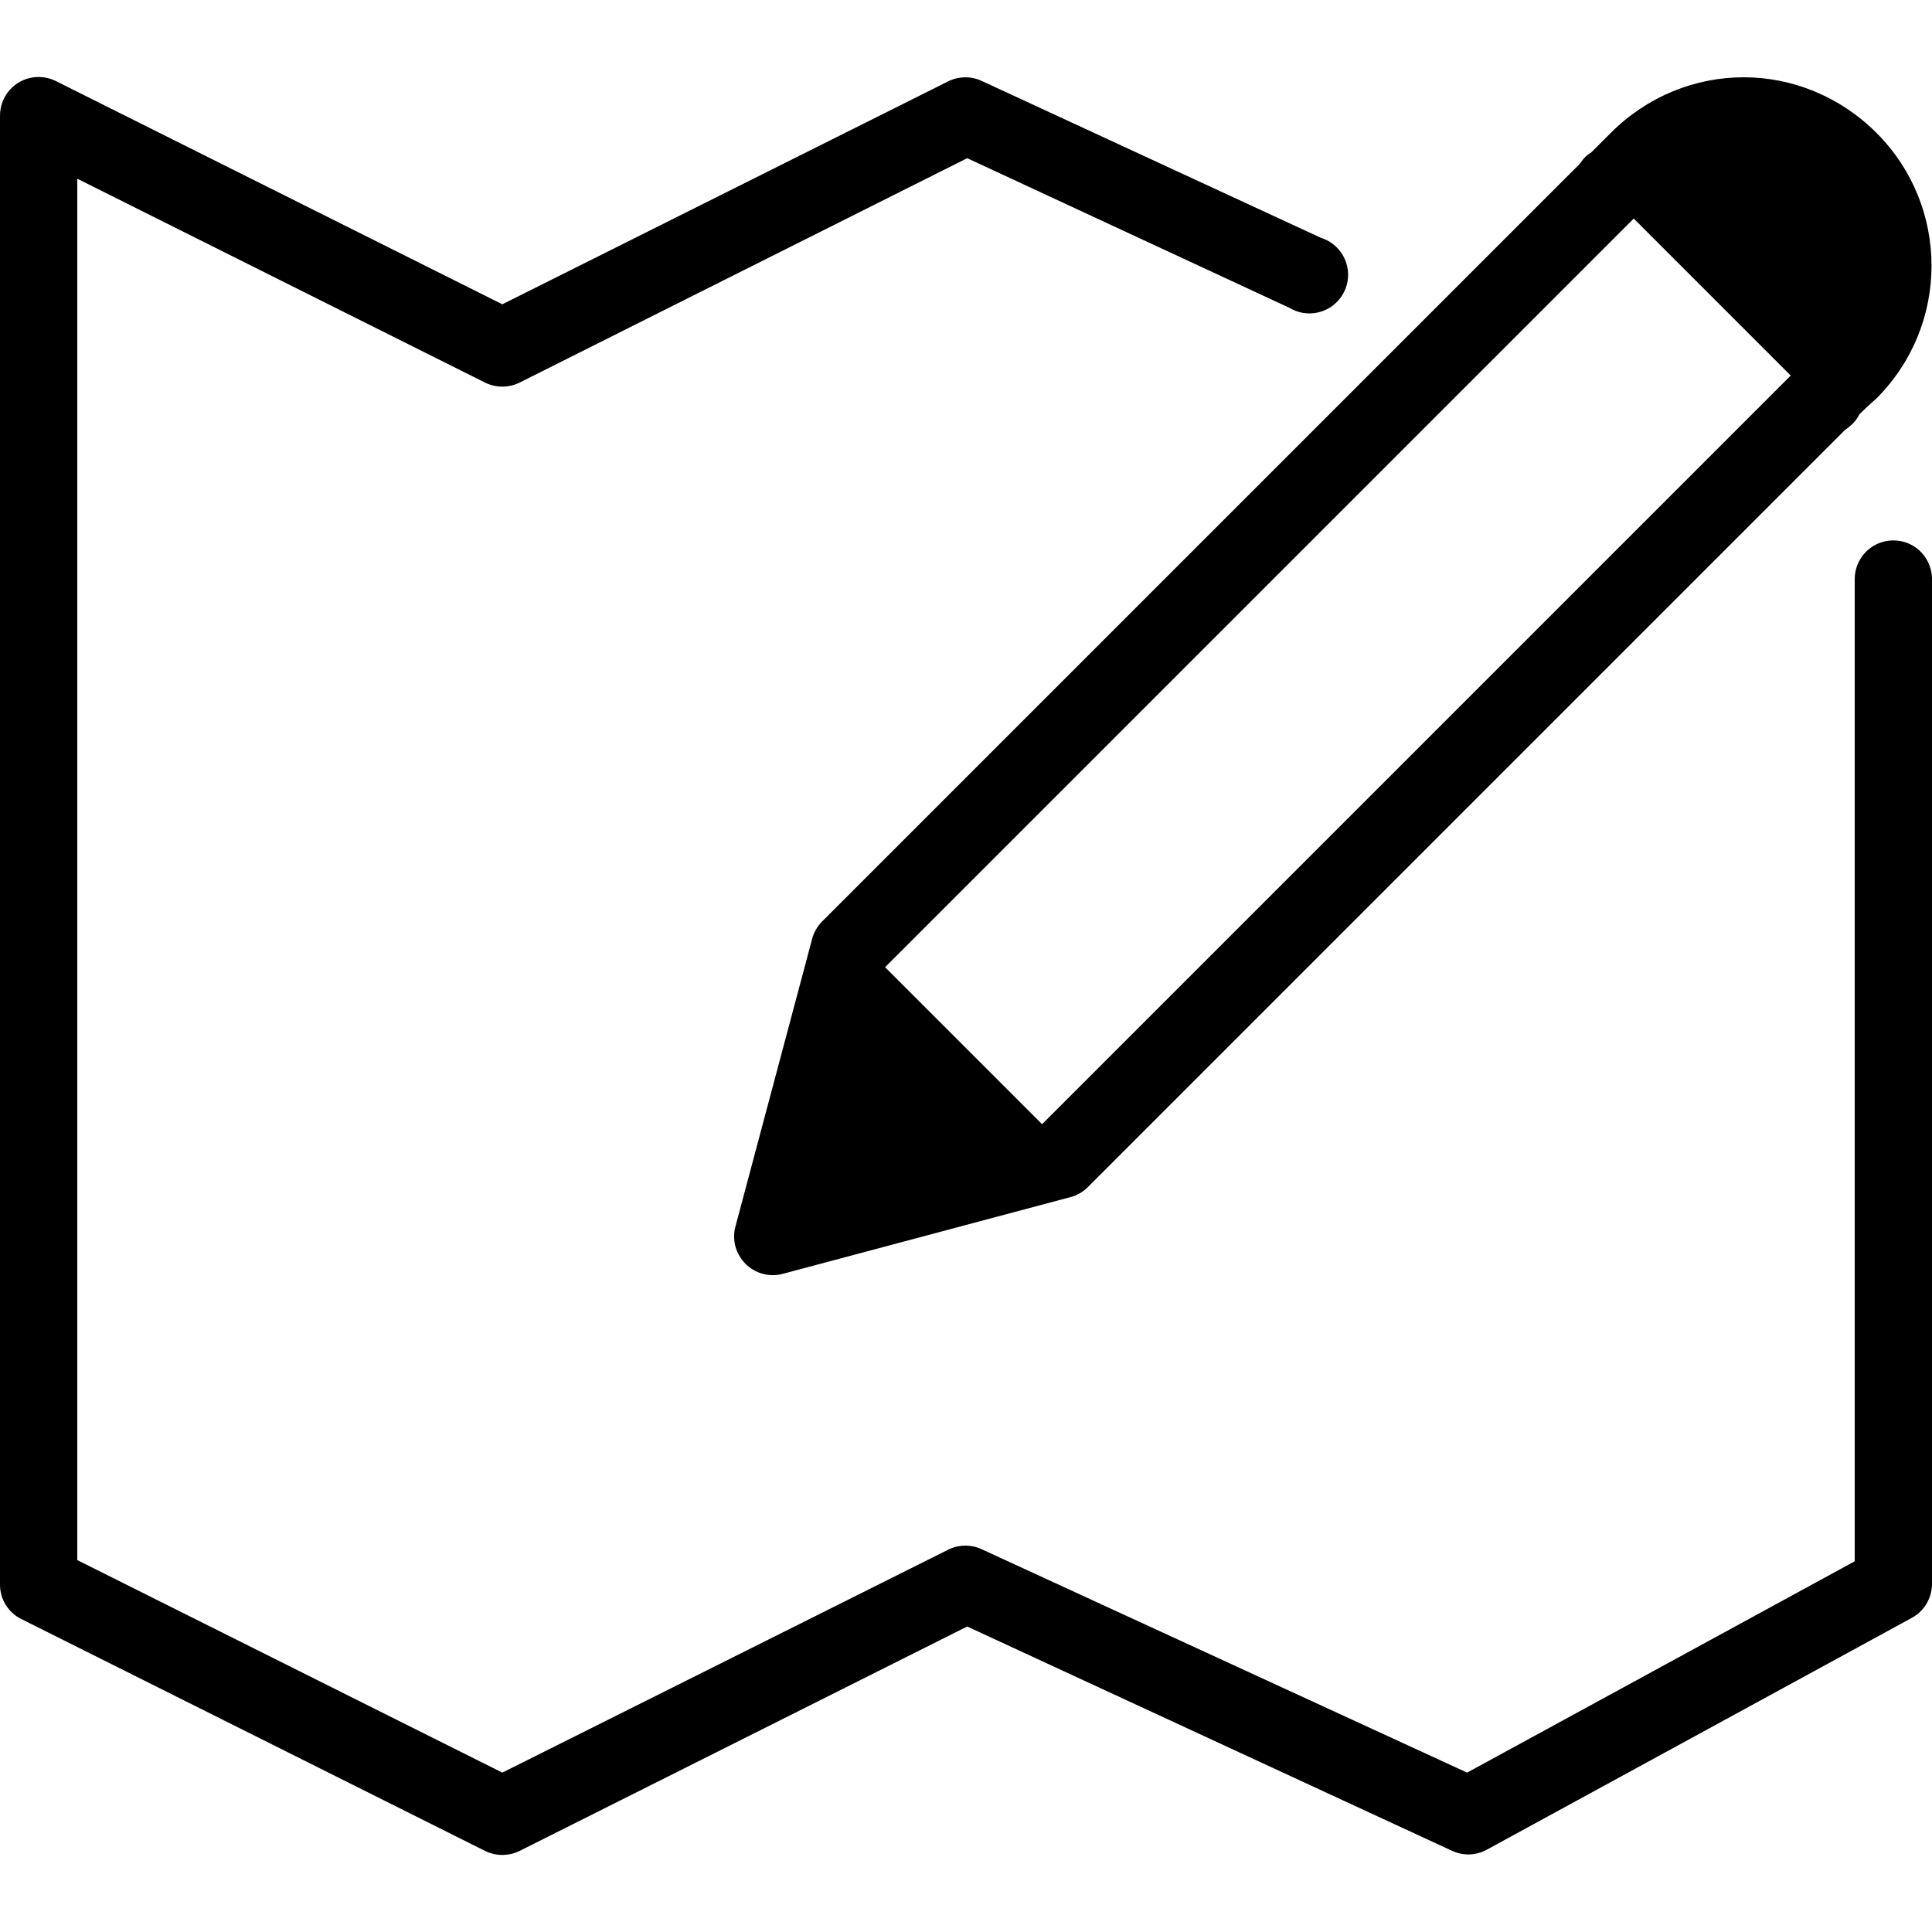 <svg fill="#000000" xmlns="http://www.w3.org/2000/svg"  viewBox="0 0 50 50" width="150px" height="150px"><path d="M 0.875 2 C 0.371 2.062 -0.004 2.492 0 3 L 0 41 C -0.004 41.387 0.215 41.738 0.562 41.906 L 12.562 47.906 C 12.84 48.039 13.16 48.039 13.438 47.906 L 25.031 42.094 L 37.594 47.906 C 37.875 48.031 38.199 48.02 38.469 47.875 L 49.469 41.875 C 49.793 41.703 49.996 41.367 50 41 L 50 15 C 50.004 14.641 49.816 14.305 49.504 14.121 C 49.191 13.941 48.809 13.941 48.496 14.121 C 48.184 14.305 47.996 14.641 48 15 L 48 40.406 L 37.969 45.875 L 25.406 40.094 C 25.141 39.969 24.828 39.969 24.562 40.094 L 13 45.875 L 2 40.375 L 2 4.625 L 12.562 9.906 C 12.84 10.039 13.16 10.039 13.438 9.906 L 25.031 4.094 L 33.375 7.969 C 33.707 8.168 34.121 8.156 34.441 7.945 C 34.762 7.73 34.934 7.352 34.879 6.969 C 34.824 6.59 34.555 6.27 34.188 6.156 L 25.406 2.094 C 25.141 1.969 24.828 1.969 24.562 2.094 L 13 7.875 L 1.438 2.094 C 1.262 2.008 1.066 1.977 0.875 2 Z M 45.125 2 C 43.879 2 42.637 2.488 41.688 3.438 L 41.188 3.938 C 41.105 3.988 41.031 4.051 40.969 4.125 L 40.875 4.25 L 21.312 23.812 C 21.184 23.93 21.086 24.082 21.031 24.25 L 19.031 31.75 C 18.941 32.094 19.043 32.457 19.293 32.707 C 19.543 32.957 19.906 33.059 20.25 32.969 L 27.75 30.969 C 27.918 30.914 28.07 30.816 28.188 30.688 L 47.75 11.125 C 47.75 11.125 47.848 11.059 47.875 11.031 C 47.98 10.945 48.062 10.84 48.125 10.719 C 48.34 10.504 48.562 10.312 48.562 10.312 C 50.465 8.41 50.461 5.336 48.562 3.438 C 47.609 2.488 46.371 2 45.125 2 Z M 42.281 5.656 L 46.344 9.719 L 26.969 29.094 L 22.906 25.031 Z"/></svg>